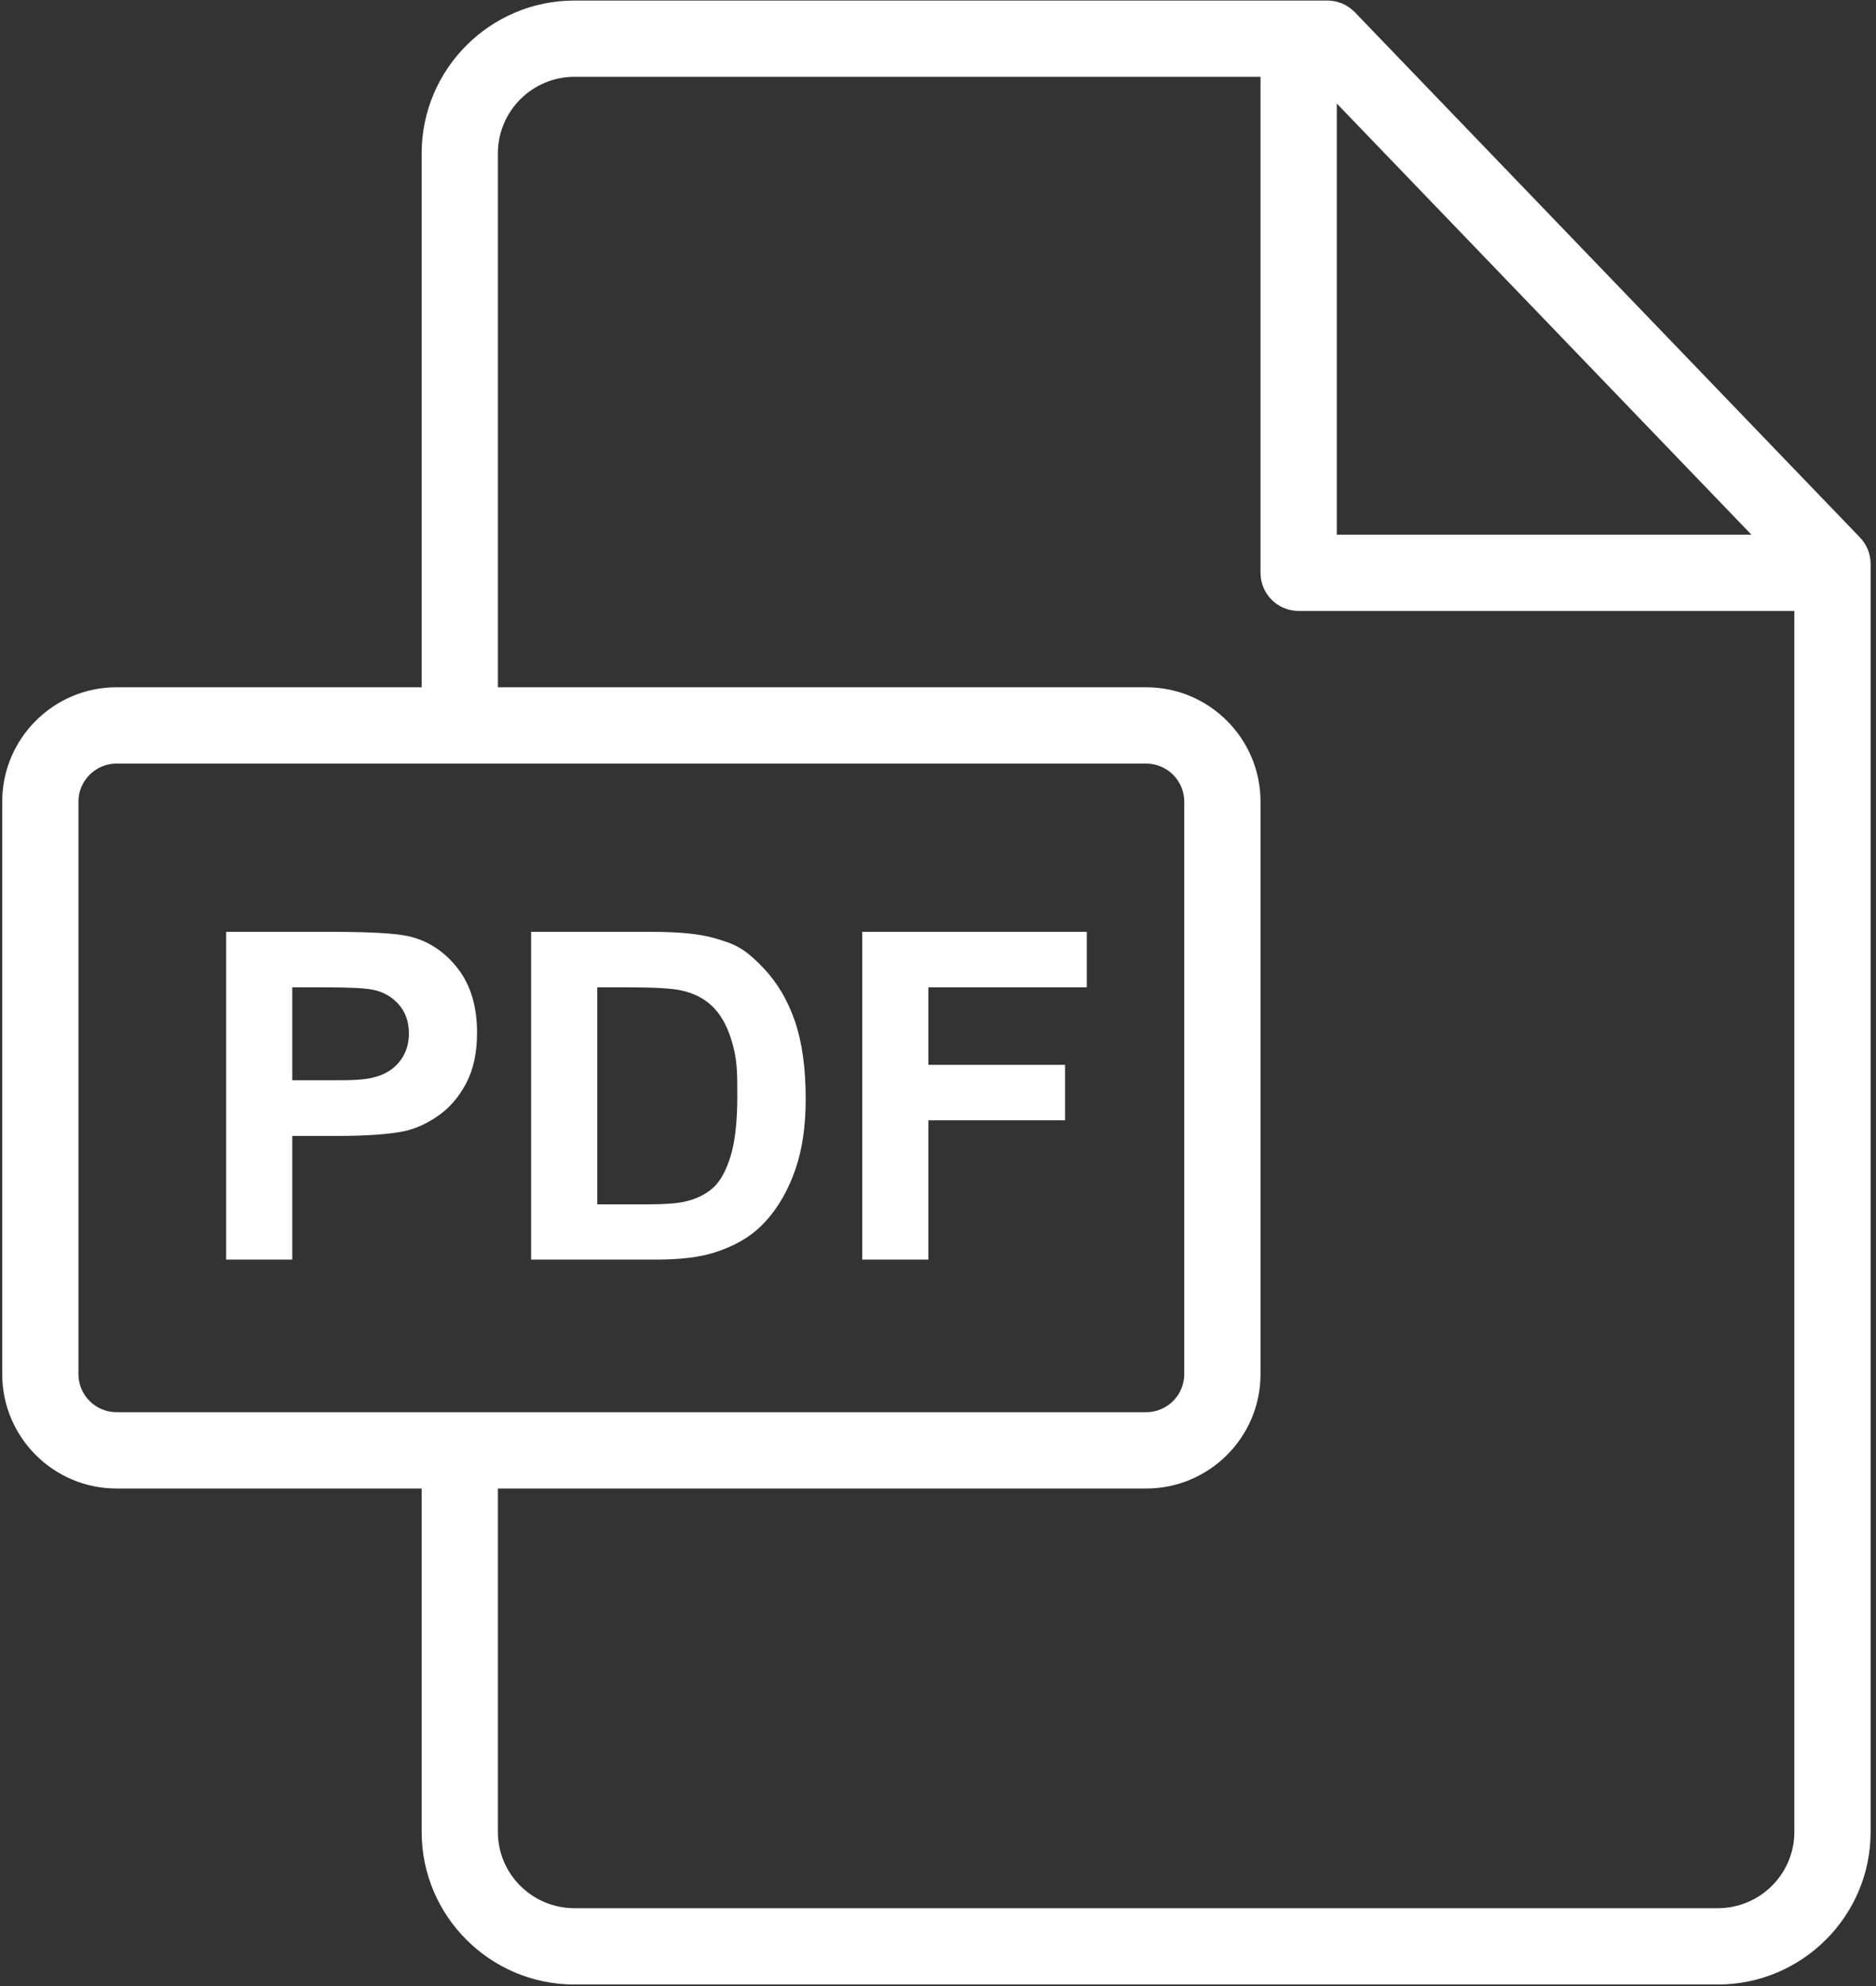 <?xml version="1.0" encoding="UTF-8"?> <svg xmlns="http://www.w3.org/2000/svg" viewBox="0 0 38.00 40.21" data-guides="{&quot;vertical&quot;:[],&quot;horizontal&quot;:[]}"><rect x="0" y="0" width="38.00" height="40.21" fill="#333333" stroke="none"/><defs></defs><path fill="#ffffff" stroke="none" fill-opacity="1" stroke-width="1" stroke-opacity="1" id="tSvga35c2f7d32" title="Path 1" d="M37.675 10.88C34.264 7.335 30.853 3.792 27.443 0.247C27.37 0.173 27.284 0.113 27.189 0.072C27.093 0.032 26.99 0.011 26.886 0.011C21.803 0.011 16.719 0.011 11.636 0.011C9.929 0.011 8.541 1.399 8.541 3.105C8.541 6.707 8.541 10.31 8.541 13.913C6.481 13.913 4.42 13.913 2.36 13.913C1.083 13.913 0.045 14.952 0.045 16.228C0.045 20.091 0.045 23.955 0.045 27.818C0.045 29.095 1.083 30.133 2.36 30.133C4.42 30.133 6.481 30.133 8.541 30.133C8.541 32.45 8.541 34.768 8.541 37.085C8.541 38.788 9.929 40.174 11.636 40.174C19.356 40.174 27.076 40.174 34.795 40.174C36.502 40.174 37.891 38.789 37.891 37.087C37.891 28.53 37.891 19.972 37.891 11.415C37.891 11.215 37.813 11.024 37.675 10.88ZM27.078 2.096C29.877 5.005 32.677 7.914 35.477 10.824C32.677 10.824 29.877 10.824 27.078 10.824C27.078 7.914 27.078 5.005 27.078 2.096ZM2.36 28.588C1.935 28.588 1.589 28.243 1.589 27.818C1.589 23.955 1.589 20.091 1.589 16.228C1.589 15.804 1.935 15.458 2.36 15.458C9.312 15.458 16.265 15.458 23.217 15.458C23.642 15.458 23.988 15.804 23.988 16.228C23.988 20.091 23.988 23.955 23.988 27.818C23.988 28.243 23.642 28.588 23.217 28.588C16.265 28.588 9.312 28.588 2.36 28.588ZM36.346 37.087C36.346 37.937 35.65 38.629 34.795 38.629C27.076 38.629 19.356 38.629 11.636 38.629C10.781 38.629 10.085 37.937 10.085 37.085C10.085 34.768 10.085 32.45 10.085 30.133C14.463 30.133 18.84 30.133 23.217 30.133C24.494 30.133 25.533 29.095 25.533 27.818C25.533 23.955 25.533 20.091 25.533 16.228C25.533 14.952 24.494 13.913 23.217 13.913C18.84 13.913 14.463 13.913 10.085 13.913C10.085 10.31 10.085 6.707 10.085 3.105C10.085 2.25 10.781 1.555 11.636 1.555C16.268 1.555 20.9 1.555 25.533 1.555C25.533 4.902 25.533 8.249 25.533 11.596C25.533 12.023 25.878 12.368 26.305 12.368C29.652 12.368 32.999 12.368 36.346 12.368C36.346 20.608 36.346 28.847 36.346 37.087Z"></path><path fill="#ffffff" stroke="none" fill-opacity="1" stroke-width="1" stroke-opacity="1" id="tSvg2caf3d0bf6" title="Path 2" d="M9.278 19.613C9.022 19.28 8.704 19.063 8.323 18.964C8.076 18.898 7.545 18.864 6.731 18.864C6.014 18.864 5.297 18.864 4.581 18.864C4.581 21.076 4.581 23.287 4.581 25.499C5.027 25.499 5.474 25.499 5.92 25.499C5.92 24.665 5.92 23.83 5.92 22.996C6.212 22.996 6.503 22.996 6.794 22.996C7.4 22.996 7.864 22.965 8.183 22.901C8.419 22.85 8.65 22.745 8.878 22.586C9.106 22.428 9.294 22.21 9.441 21.933C9.589 21.655 9.663 21.312 9.663 20.905C9.663 20.377 9.535 19.947 9.278 19.613ZM8.131 21.439C8.03 21.587 7.891 21.696 7.713 21.765C7.445 21.869 7.182 21.869 6.654 21.869C6.409 21.869 6.165 21.869 5.92 21.869C5.92 21.242 5.92 20.614 5.92 19.987C6.136 19.987 6.352 19.987 6.568 19.987C7.05 19.987 7.372 20.002 7.532 20.032C7.749 20.071 7.928 20.169 8.07 20.326C8.212 20.483 8.283 20.682 8.283 20.923C8.283 21.119 8.232 21.291 8.131 21.439ZM16.103 20.677C15.958 20.253 15.747 19.895 15.469 19.602C15.053 19.163 14.858 19.106 14.469 18.991C14.18 18.907 13.759 18.864 13.207 18.864C12.391 18.864 11.574 18.864 10.758 18.864C10.758 21.076 10.758 23.287 10.758 25.499C11.598 25.499 12.439 25.499 13.279 25.499C13.774 25.499 14.169 25.452 14.465 25.358C14.86 25.232 15.174 25.055 15.406 24.829C15.714 24.53 15.951 24.14 16.117 23.657C16.252 23.262 16.32 22.791 16.32 22.245C16.32 21.623 16.248 21.101 16.103 20.677ZM14.8 23.401C14.709 23.698 14.592 23.912 14.449 24.041C14.306 24.171 14.125 24.263 13.908 24.317C13.742 24.36 13.472 24.381 13.098 24.381C12.765 24.381 12.431 24.381 12.098 24.381C12.098 22.916 12.098 21.451 12.098 19.987C12.299 19.987 12.499 19.987 12.7 19.987C13.246 19.987 13.612 20.008 13.8 20.05C14.05 20.104 14.257 20.209 14.419 20.362C14.582 20.516 14.709 20.73 14.8 21.005C14.935 21.417 14.935 21.673 14.935 22.186C14.935 22.699 14.89 23.104 14.8 23.401ZM22.014 19.987C22.014 19.613 22.014 19.238 22.014 18.864C20.497 18.864 18.981 18.864 17.465 18.864C17.465 21.076 17.465 23.287 17.465 25.499C17.912 25.499 18.358 25.499 18.805 25.499C18.805 24.559 18.805 23.619 18.805 22.679C19.728 22.679 20.651 22.679 21.574 22.679C21.574 22.305 21.574 21.931 21.574 21.557C20.651 21.557 19.728 21.557 18.805 21.557C18.805 21.034 18.805 20.51 18.805 19.987C19.874 19.987 20.944 19.987 22.014 19.987Z"></path></svg> 
